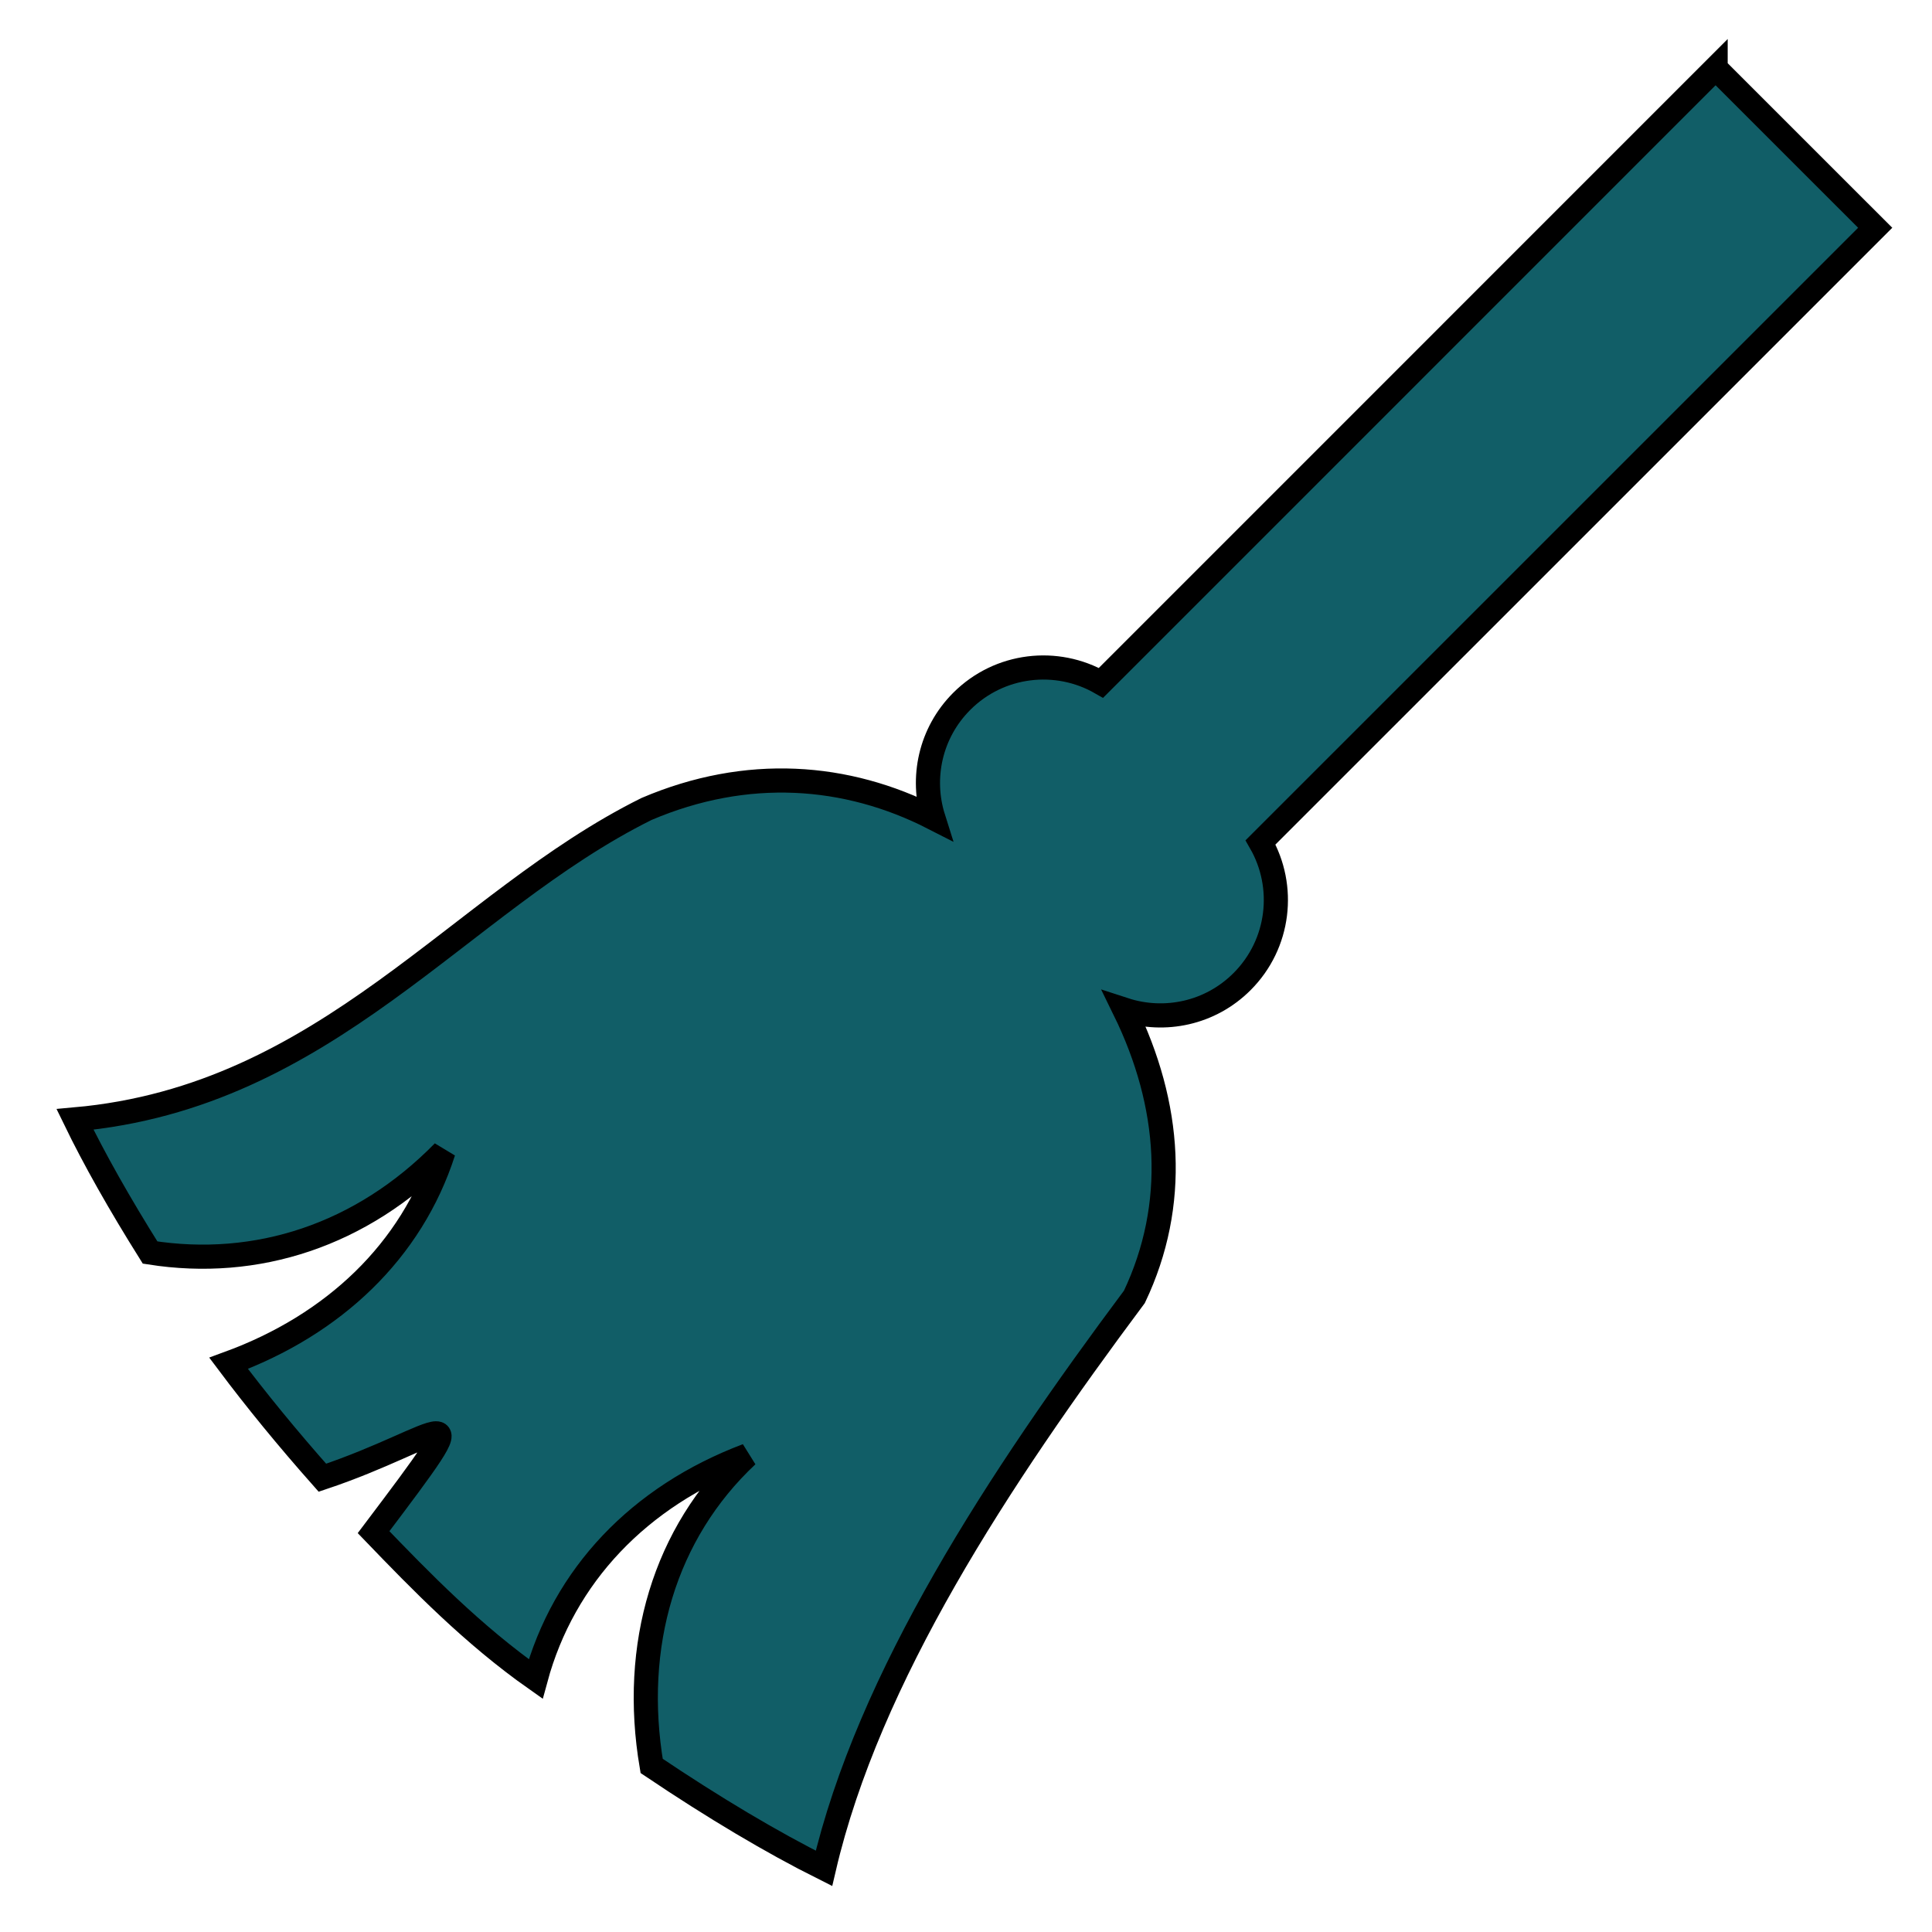 <?xml version="1.0" encoding="UTF-8"?>
<svg xmlns="http://www.w3.org/2000/svg" xmlns:xlink="http://www.w3.org/1999/xlink" width="150pt" height="150pt" viewBox="0 0 150 150" version="1.1">
<g id="surface1">
<path style="fill-rule:nonzero;fill:rgb(6.667%,36.863%,40.392%);fill-opacity:1;stroke-width:5;stroke-linecap:butt;stroke-linejoin:miter;stroke:rgb(0%,0%,0%);stroke-opacity:1;stroke-miterlimit:4;" d="M 355.198 14.115 L 227.948 141.375 C 218.802 136.115 206.938 137.385 199.125 145.198 C 192.583 151.74 190.635 161.104 193.24 169.354 C 175.281 160.177 154.635 158.625 133.854 167.49 C 94.875 186.833 67.979 227.083 15.531 231.76 C 19.531 240 24.719 249.188 31.073 259.323 C 53.125 262.792 74.844 255.781 91.812 238.469 C 85.219 258.979 69.115 274.292 47.333 282.26 C 52.99 289.802 59.448 297.708 66.75 305.948 C 91.865 297.552 100.844 286.073 77.344 317.219 C 87.26 327.521 97.865 338.427 110.906 347.615 C 116.708 326.219 132.323 309.792 154.688 301.344 C 137.552 317.406 130.688 340.677 134.917 365.615 C 147.865 374.323 159.76 381.406 170.594 386.823 C 179.823 347.24 206.74 306.188 234.865 268.5 C 243.938 249.396 242.469 228.76 232.812 209.052 C 241.104 211.75 250.573 209.823 257.156 203.229 C 264.969 195.417 266.24 183.552 260.979 174.406 L 388.24 47.156 L 355.198 14.125 Z M 355.198 14.115 " transform="matrix(0.375,0,0,0.375,0,0)"/>
</g>
</svg>
